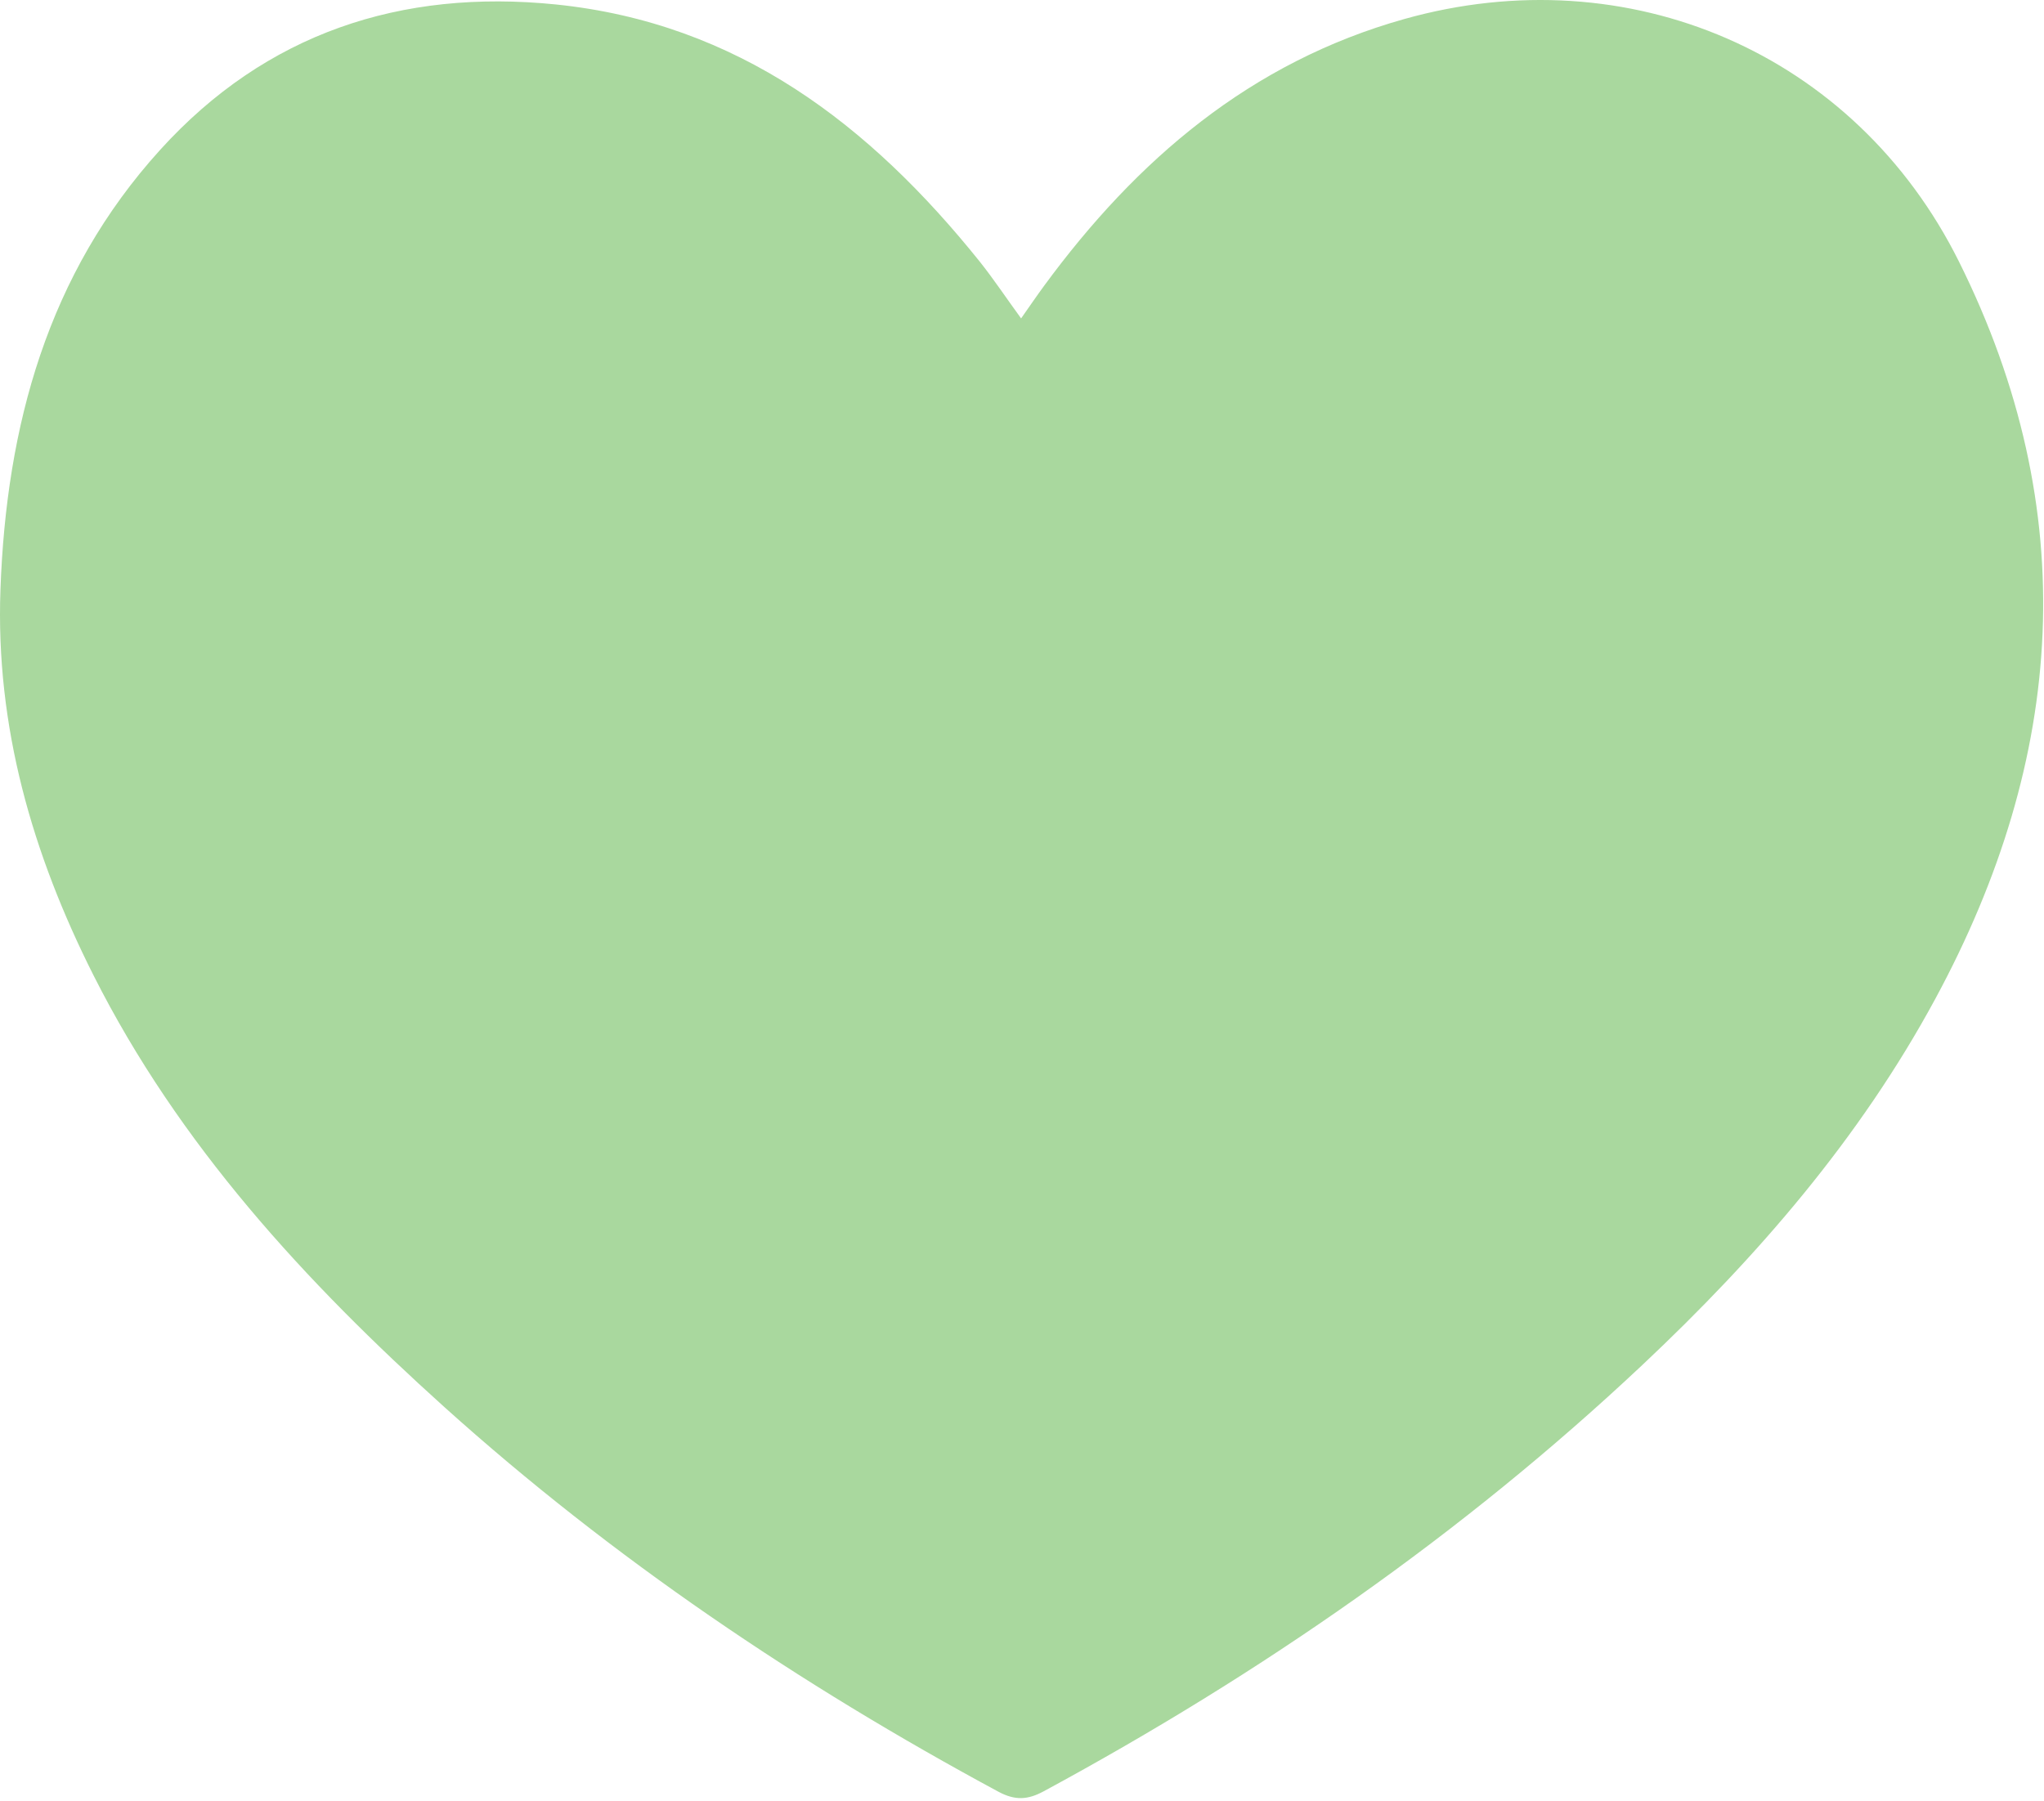 <?xml version="1.0" encoding="UTF-8"?> <svg xmlns="http://www.w3.org/2000/svg" width="438" height="386" viewBox="0 0 438 386" fill="none"><path d="M218.807 68.237C220.717 65.517 222.197 63.347 223.747 61.237C243.567 34.237 267.967 13.337 300.927 4.077C348.987 -9.433 397.497 11.327 419.787 56.077C446.347 109.427 442.667 162.377 414.697 214.077C398.537 243.957 376.597 269.327 351.917 292.537C313.307 328.857 270.187 358.707 223.667 383.877C220.217 385.747 217.517 385.877 213.987 383.997C171.307 360.997 131.287 333.997 95.227 301.547C65.397 274.677 38.337 245.317 20.027 208.997C6.927 182.997 -0.973 155.707 0.097 126.347C1.357 91.287 10.187 58.717 34.327 32.107C56.997 7.107 85.937 -2.413 119.127 0.957C158.127 4.957 186.437 26.747 210.037 56.177C212.937 59.837 215.527 63.727 218.807 68.237Z" fill="#A9D89E"></path></svg> 